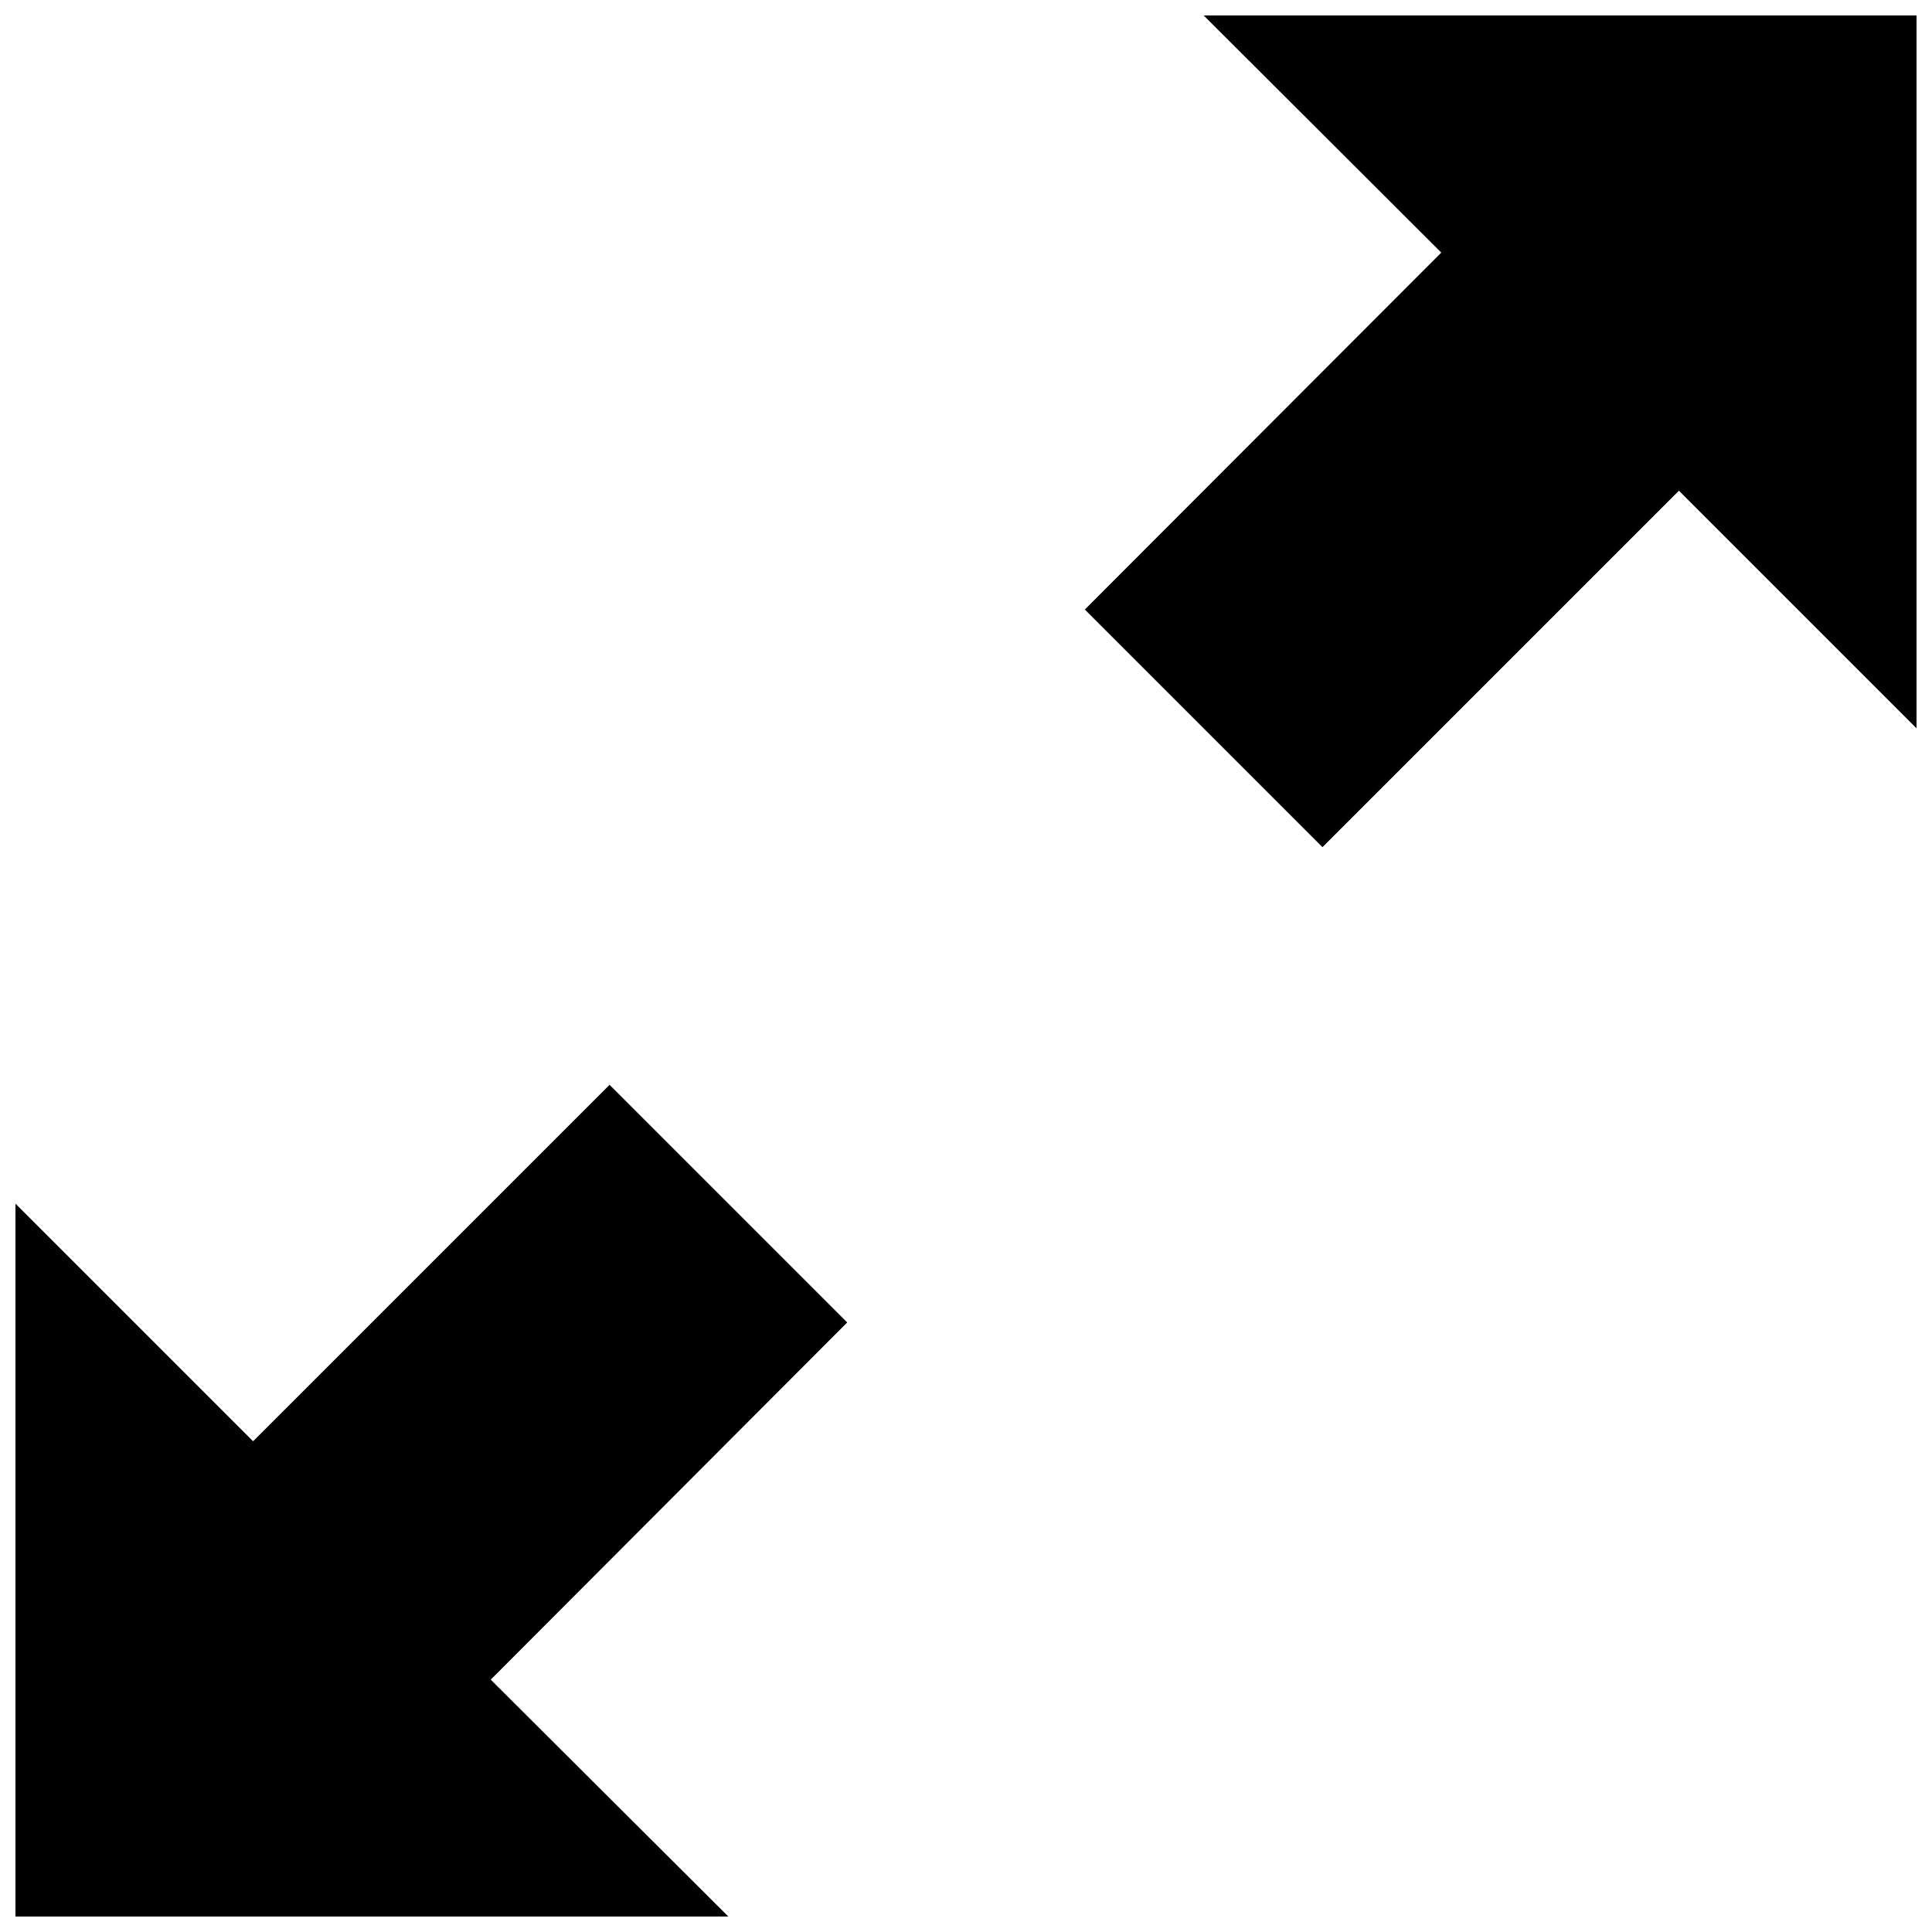 <?xml version="1.0" encoding="UTF-8"?>
<!-- The Best Svg Icon site in the world: iconSvg.co, Visit us! https://iconsvg.co -->
<svg width="800px" height="800px" version="1.1" viewBox="144 144 512 512" xmlns="http://www.w3.org/2000/svg">
 <defs>
  <clipPath id="b">
   <path d="m431 148.09h220.9v220.91h-220.9z"/>
  </clipPath>
  <clipPath id="a">
   <path d="m148.09 431h220.91v220.9h-220.91z"/>
  </clipPath>
 </defs>
 <g>
  <g clip-path="url(#b)">
   <path d="m462.98 148.09 62.973 62.852-94.461 94.59 62.973 62.977 94.465-94.465 62.977 62.977v-188.93z"/>
  </g>
  <g clip-path="url(#a)">
   <path d="m305.54 431.49-94.465 94.461-62.977-62.973v188.93h188.93l-62.977-62.785 94.465-94.656z"/>
  </g>
 </g>
</svg>
